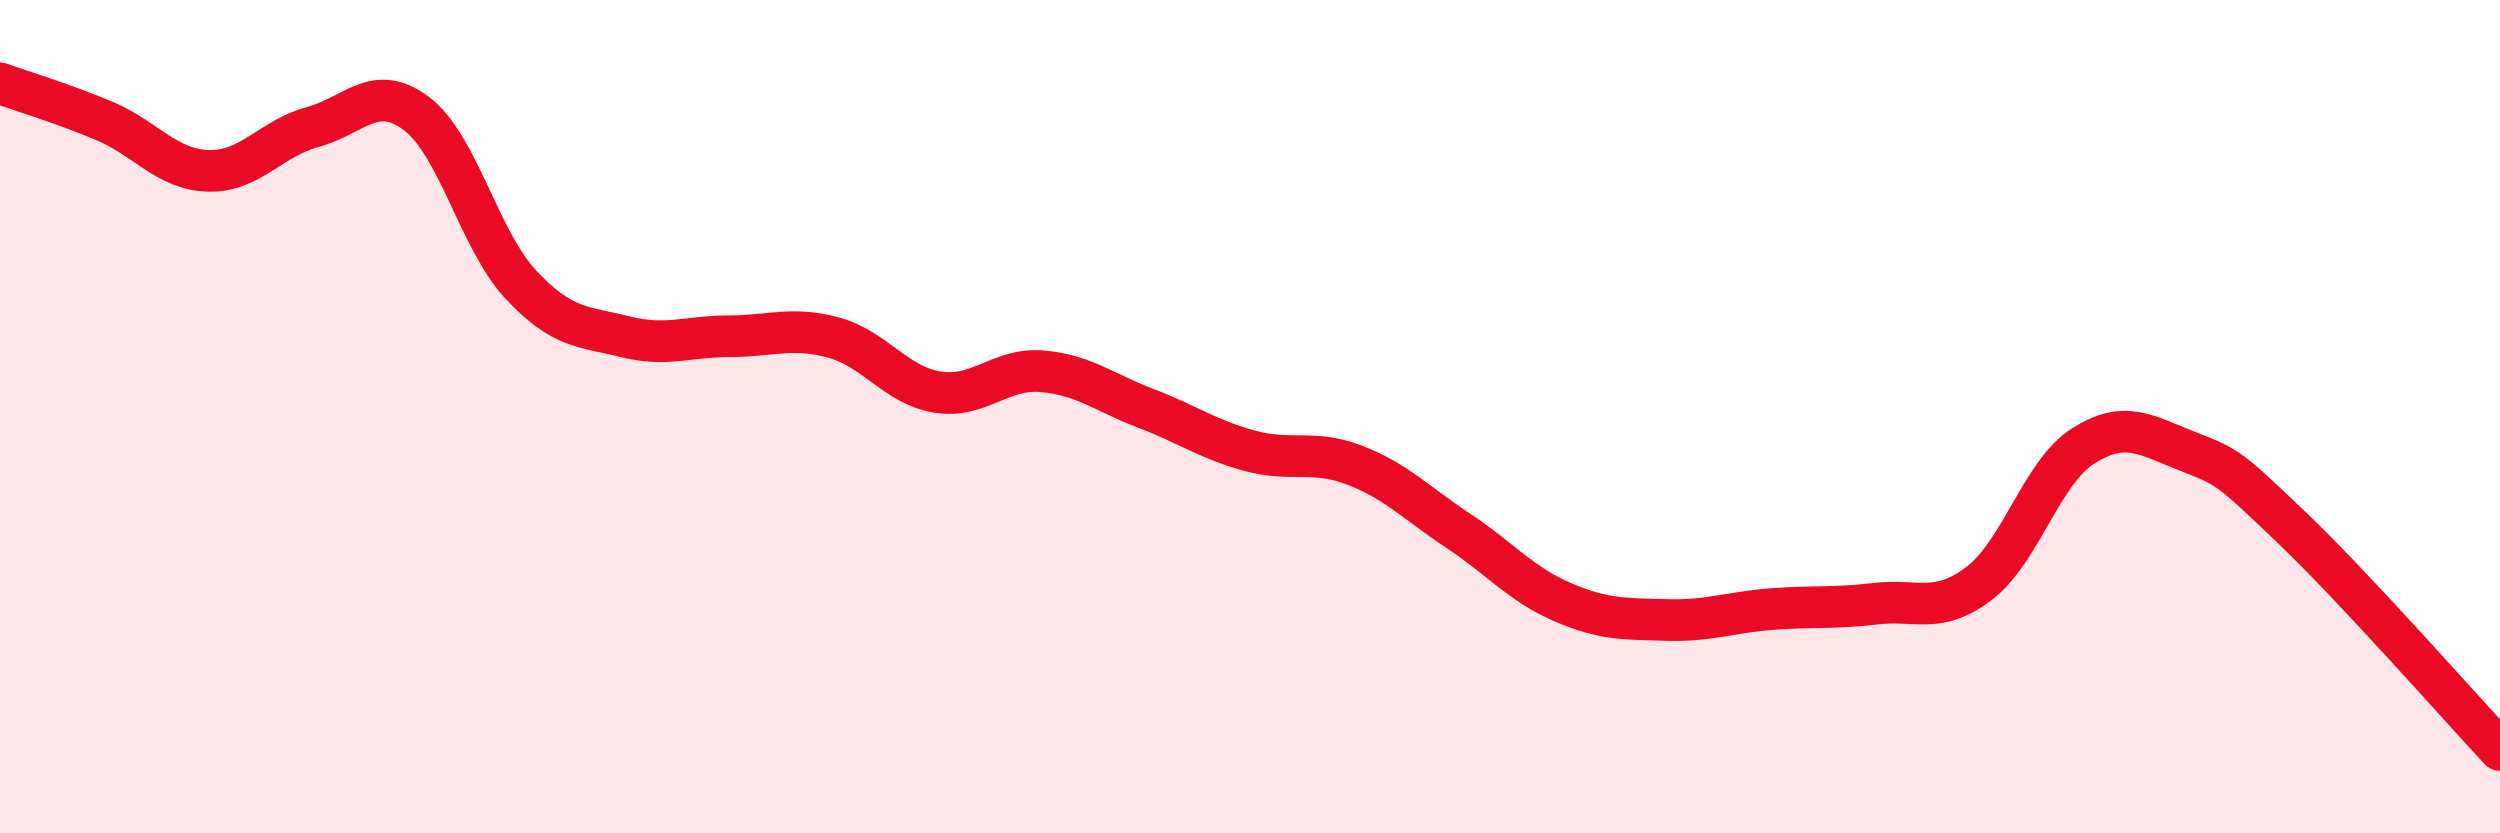 
    <svg width="60" height="20" viewBox="0 0 60 20" xmlns="http://www.w3.org/2000/svg">
      <path
        d="M 0,2 C 0.5,2.18 1.5,2.48 2.5,2.9 C 3.5,3.32 4,4.07 5,4.1 C 6,4.13 6.5,3.32 7.5,3.05 C 8.5,2.78 9,1.97 10,2.73 C 11,3.49 11.5,5.76 12.5,6.83 C 13.5,7.9 14,7.83 15,8.08 C 16,8.33 16.5,8.07 17.5,8.07 C 18.5,8.07 19,7.83 20,8.1 C 21,8.37 21.5,9.25 22.5,9.41 C 23.5,9.57 24,8.83 25,8.91 C 26,8.99 26.5,9.42 27.5,9.8 C 28.5,10.18 29,10.55 30,10.82 C 31,11.09 31.5,10.78 32.5,11.16 C 33.5,11.54 34,12.08 35,12.74 C 36,13.4 36.5,14.02 37.5,14.45 C 38.5,14.88 39,14.85 40,14.88 C 41,14.91 41.5,14.7 42.5,14.62 C 43.5,14.54 44,14.61 45,14.49 C 46,14.37 46.5,14.76 47.5,14 C 48.5,13.24 49,11.33 50,10.7 C 51,10.07 51.5,10.44 52.5,10.83 C 53.5,11.22 53.5,11.23 55,12.66 C 56.5,14.09 59,16.93 60,18L60 20L0 20Z"
        fill="#EB0A25"
        opacity="0.1"
        stroke-linecap="round"
        stroke-linejoin="round"
      />
      <path
        d="M 0,2 C 0.5,2.18 1.5,2.48 2.5,2.9 C 3.5,3.32 4,4.07 5,4.1 C 6,4.13 6.5,3.32 7.5,3.05 C 8.5,2.78 9,1.97 10,2.73 C 11,3.49 11.5,5.76 12.5,6.83 C 13.5,7.9 14,7.83 15,8.08 C 16,8.33 16.5,8.07 17.5,8.07 C 18.5,8.07 19,7.83 20,8.1 C 21,8.37 21.5,9.25 22.5,9.41 C 23.5,9.57 24,8.83 25,8.91 C 26,8.99 26.5,9.42 27.5,9.8 C 28.5,10.18 29,10.55 30,10.82 C 31,11.09 31.5,10.78 32.5,11.16 C 33.5,11.54 34,12.08 35,12.74 C 36,13.4 36.5,14.02 37.5,14.45 C 38.5,14.88 39,14.85 40,14.88 C 41,14.91 41.5,14.7 42.5,14.62 C 43.5,14.54 44,14.61 45,14.49 C 46,14.37 46.5,14.76 47.5,14 C 48.5,13.24 49,11.33 50,10.7 C 51,10.07 51.5,10.44 52.5,10.83 C 53.5,11.22 53.5,11.23 55,12.66 C 56.5,14.09 59,16.93 60,18"
        stroke="#EB0A25"
        stroke-width="1"
        fill="none"
        stroke-linecap="round"
        stroke-linejoin="round"
      />
    </svg>
  